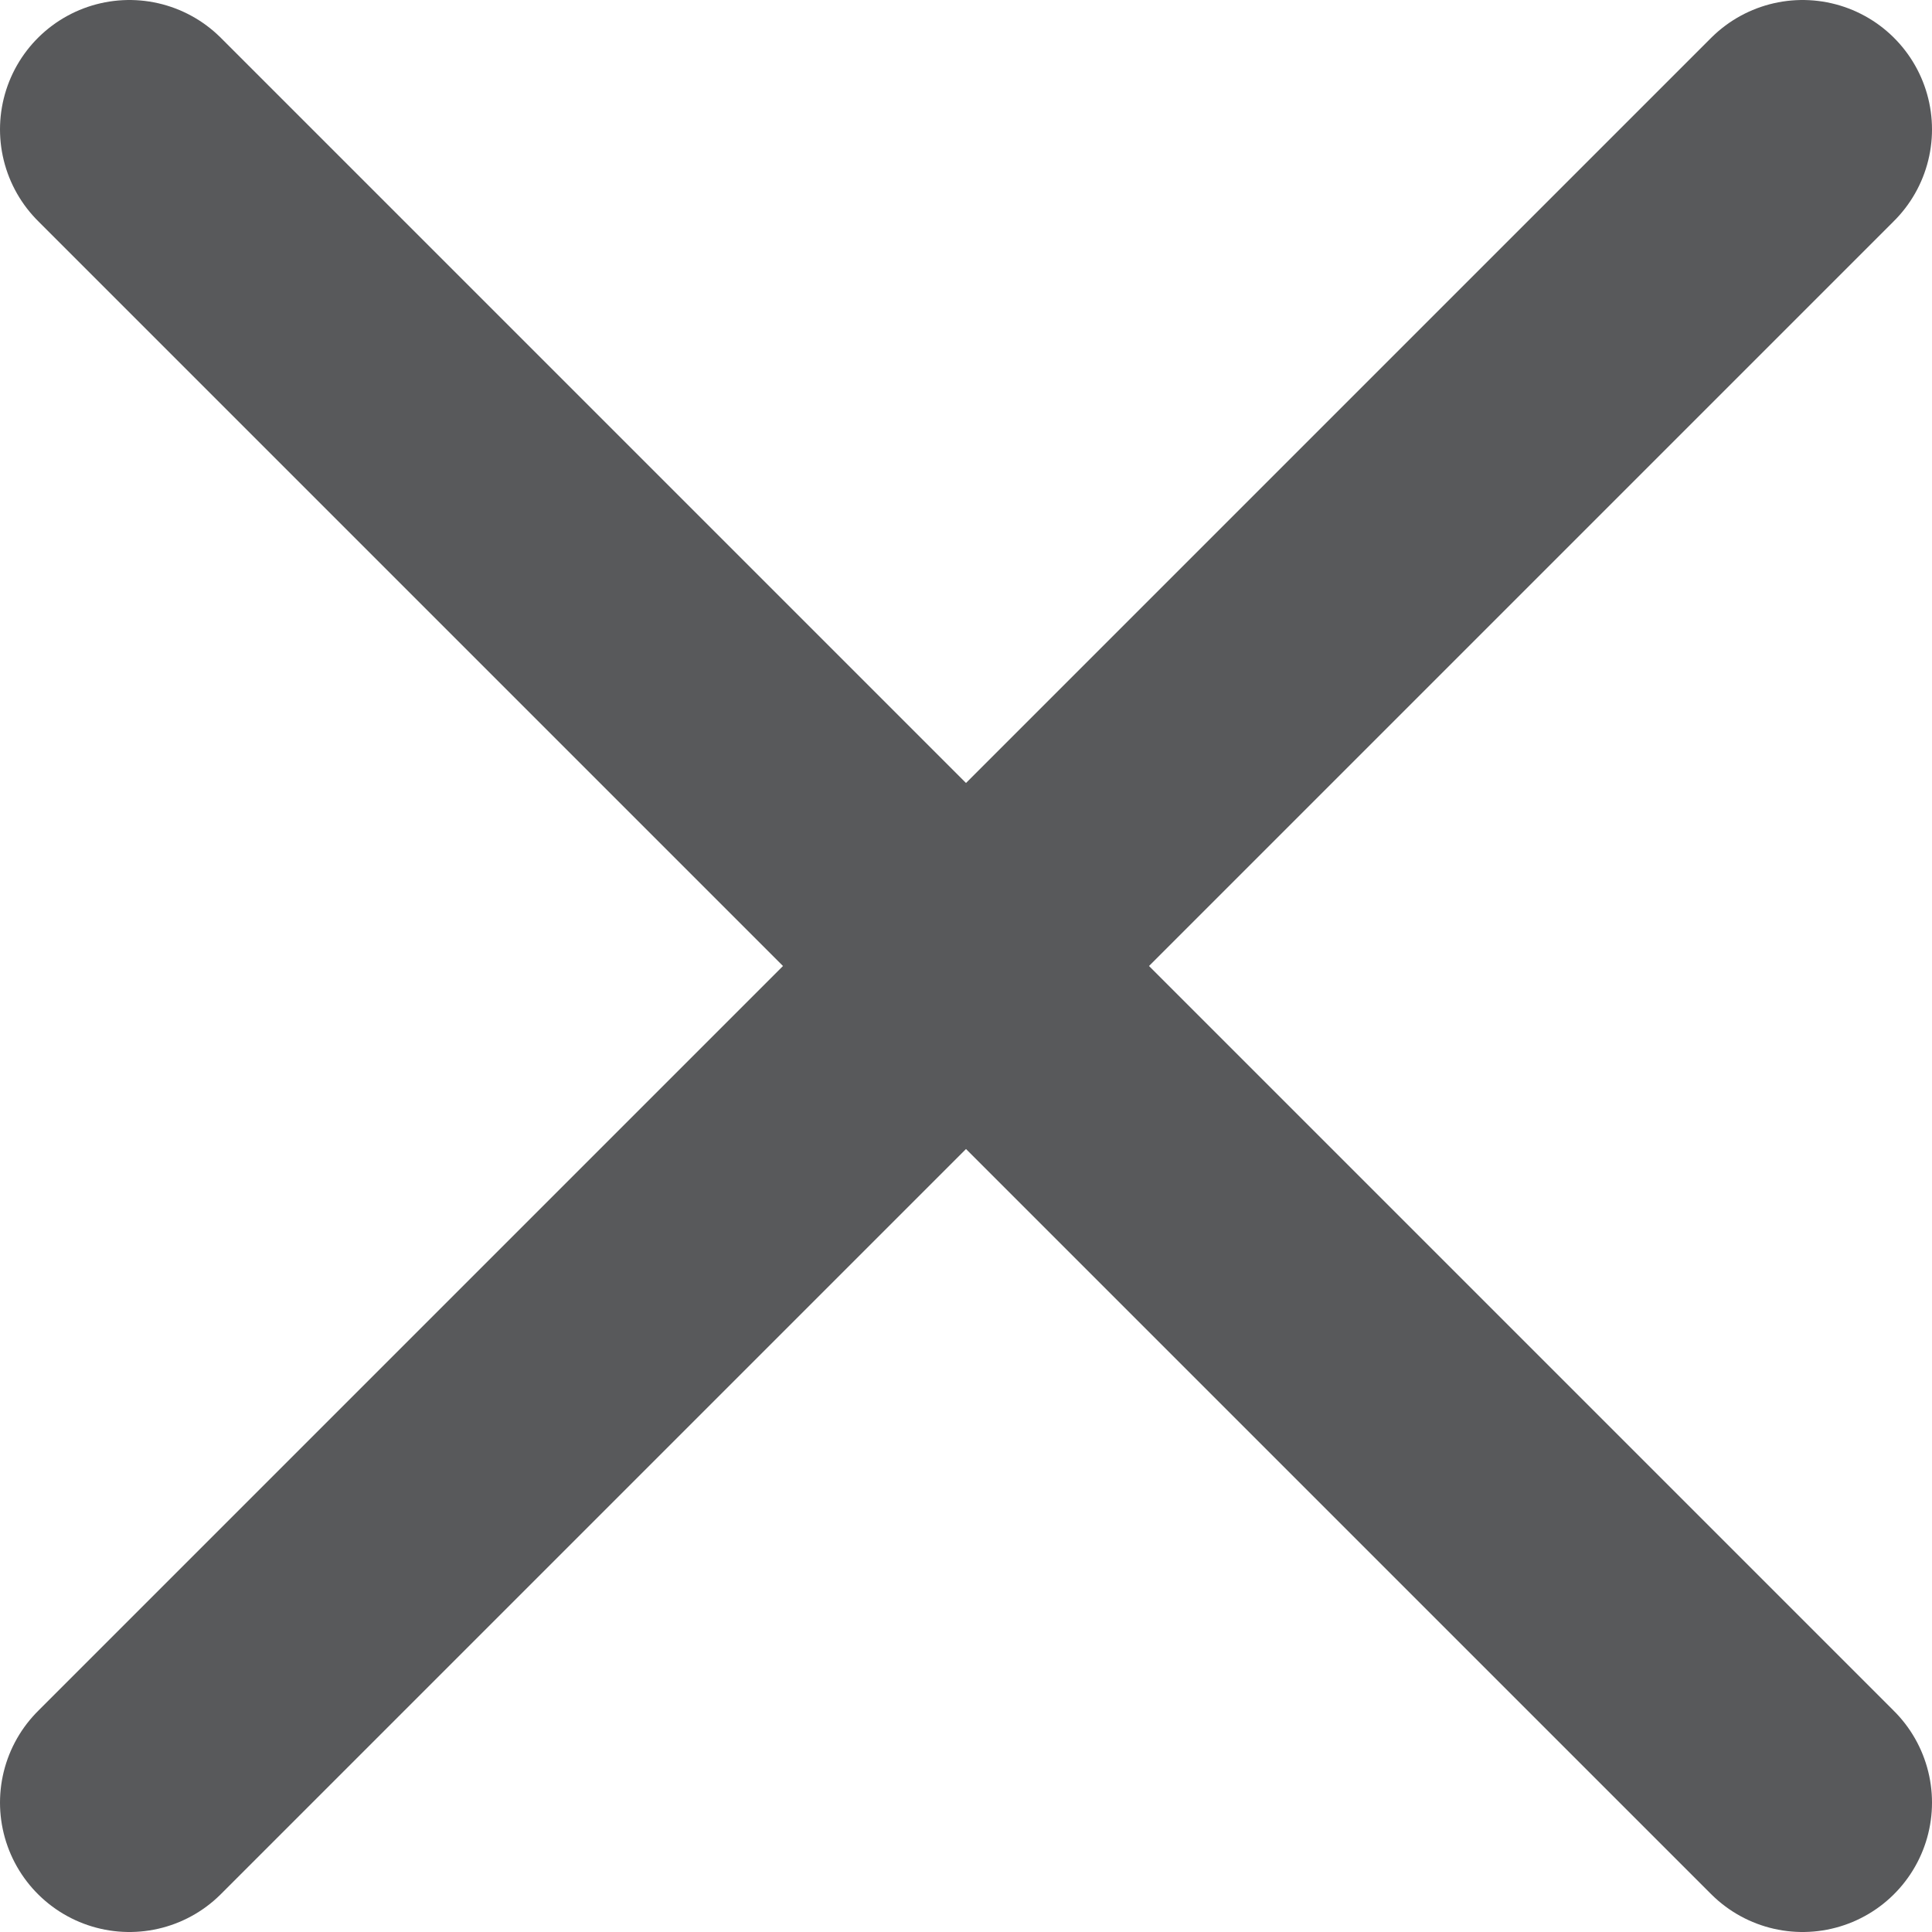 <?xml version="1.0" encoding="UTF-8"?>
<svg id="Livello_2" xmlns="http://www.w3.org/2000/svg" viewBox="0 0 14.93 14.93">
  <defs>
    <style>
      .cls-1 {
        fill: none;
        stroke: #58595b;
        stroke-linecap: round;
        stroke-miterlimit: 10;
        stroke-width: 2px;
      }
    </style>
  </defs>
  <g id="grafica">
    <g>
      <line class="cls-1" x1="13.93" y1="1" x2="1" y2="13.93"/>
      <line class="cls-1" x1="13.93" y1="13.93" x2="1" y2="1"/>
    </g>
  </g>
</svg>